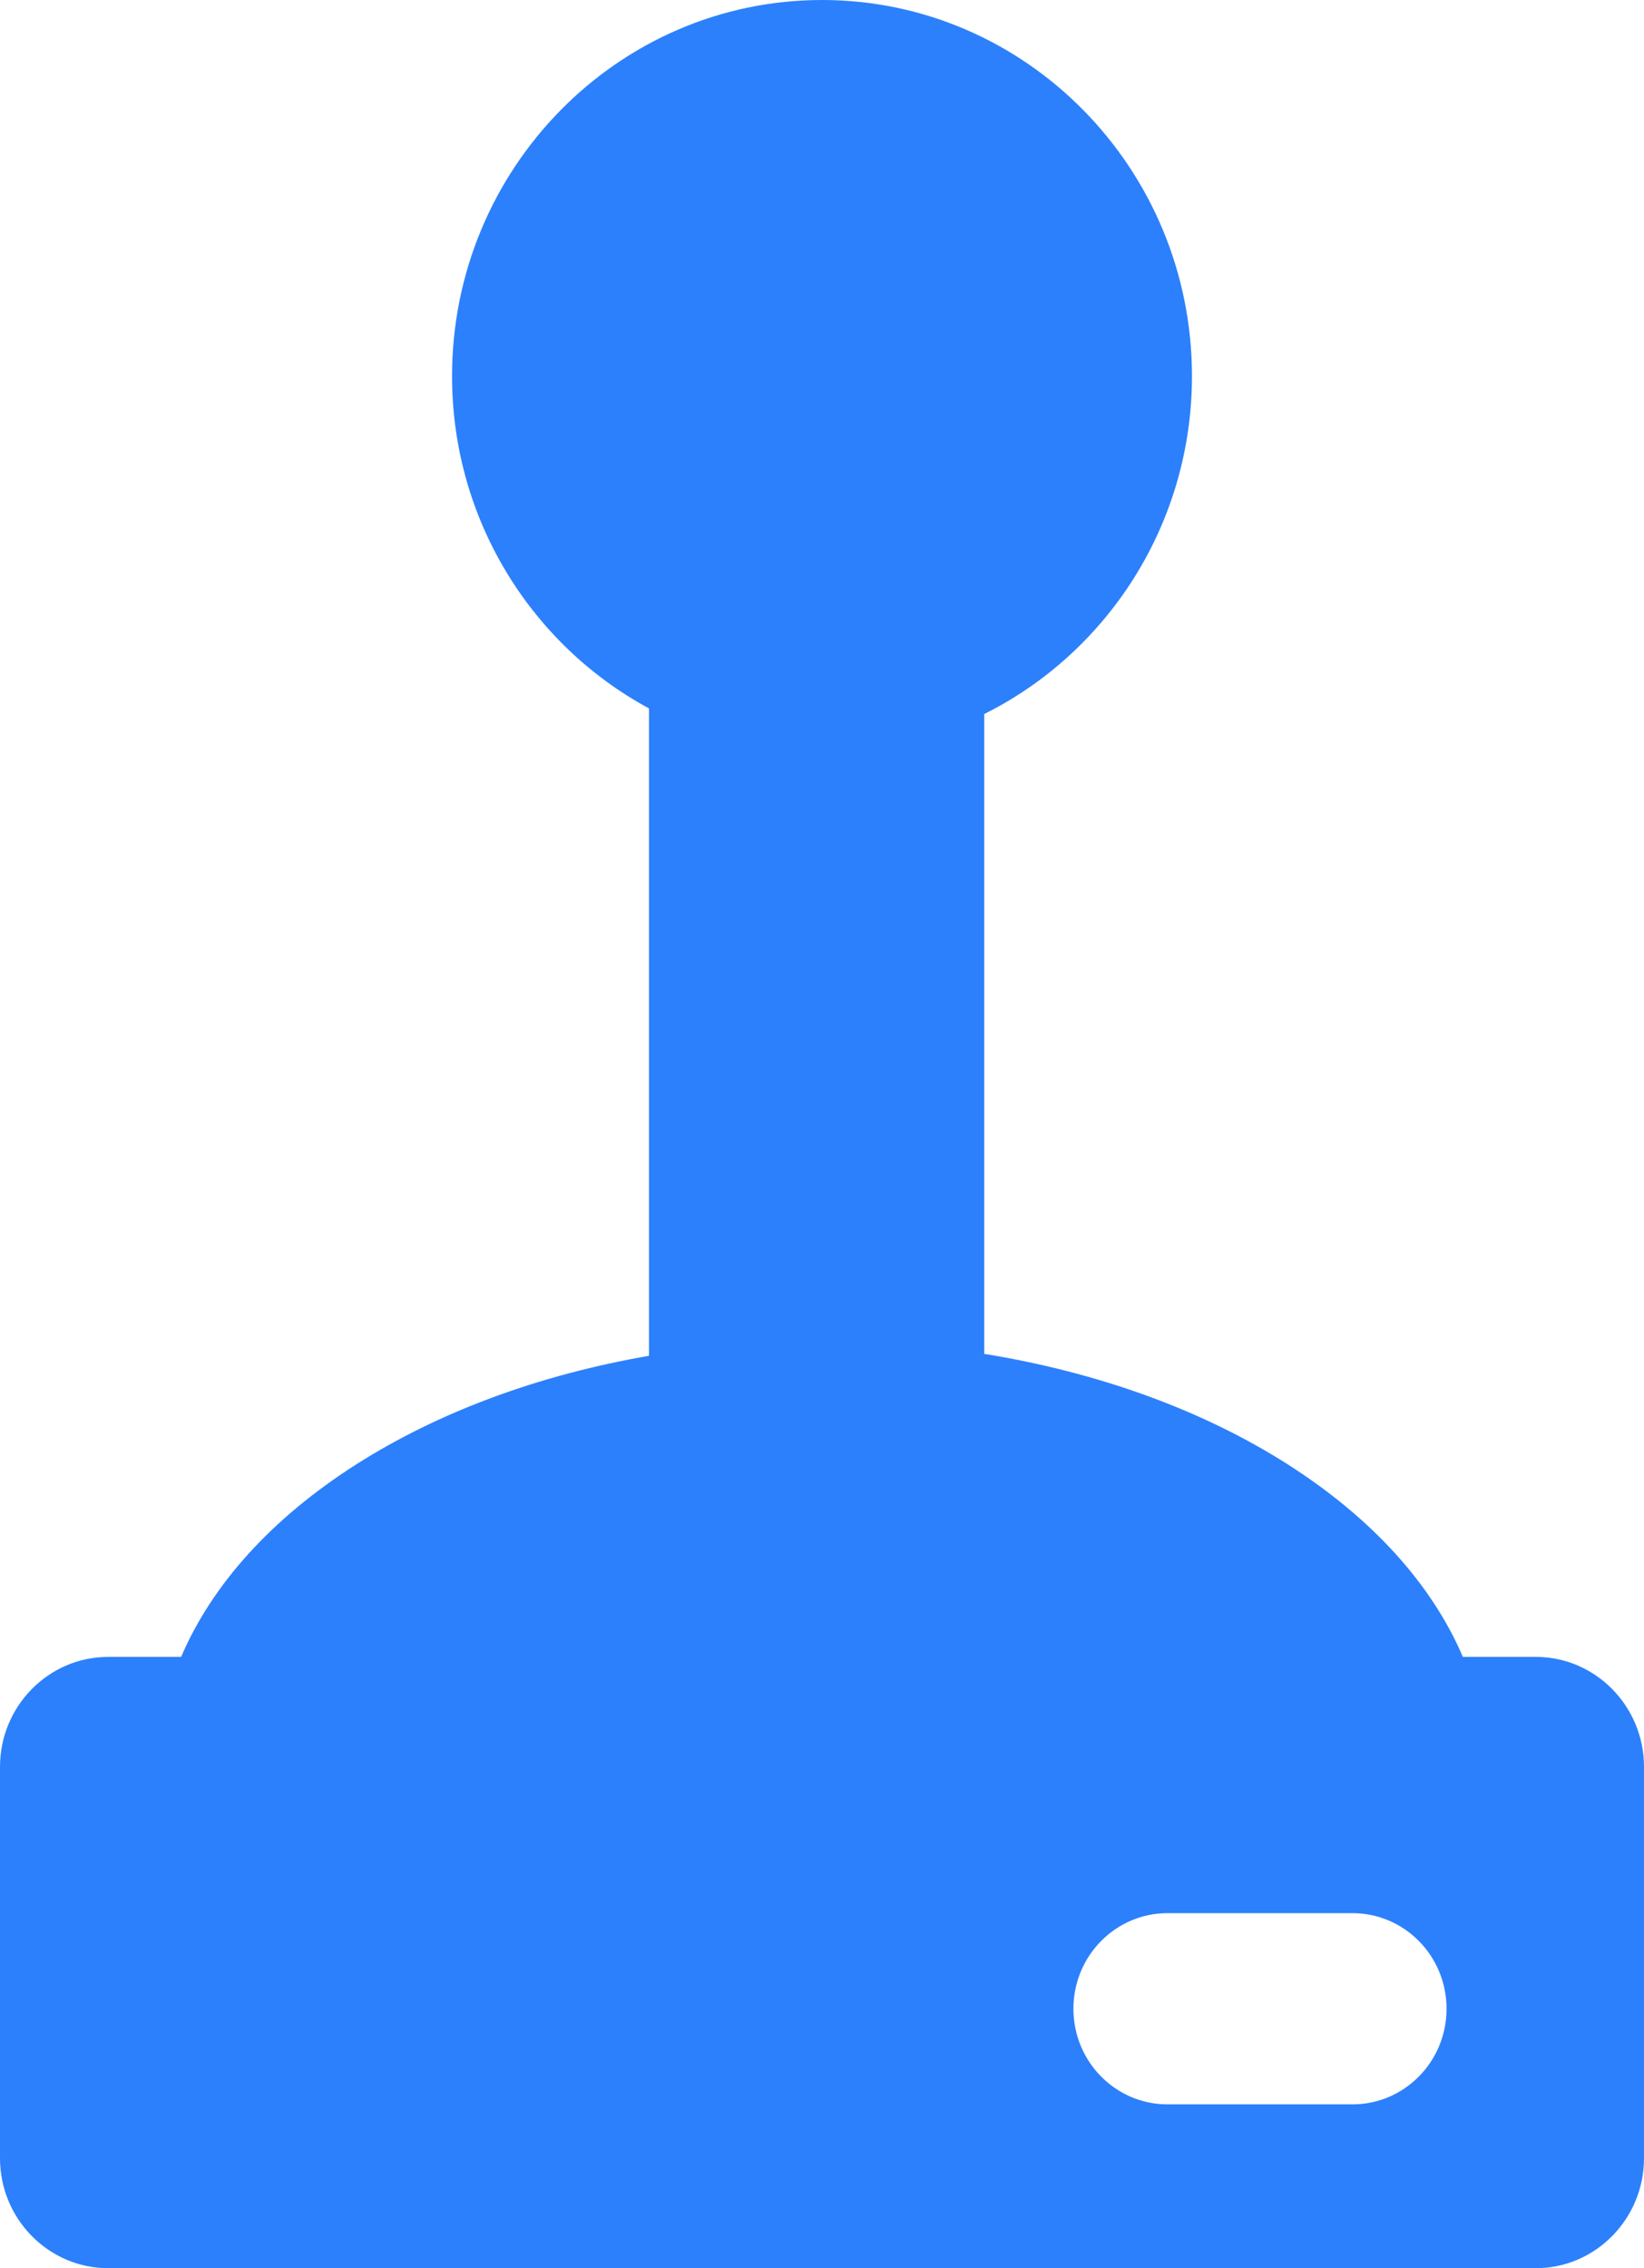 <svg width="29" height="40" viewBox="0 0 29 40" fill="none" xmlns="http://www.w3.org/2000/svg">
<path d="M27.092 29.22H25.805C25.256 27.937 24.201 26.77 22.707 25.819C21.202 24.862 19.363 24.2 17.362 23.876V12.592C19.529 11.512 21.026 9.247 21.026 6.633C21.026 2.975 18.098 0 14.5 0C10.902 0 7.974 2.975 7.974 6.633C7.974 9.17 9.383 11.378 11.448 12.493V23.91C9.521 24.244 7.75 24.893 6.293 25.819C4.798 26.77 3.744 27.937 3.195 29.22H1.908C0.856 29.22 0 30.09 0 31.159V38.061C0 39.13 0.856 40 1.908 40H27.092C28.144 40 29 39.13 29 38.061V31.159C29 30.09 28.144 29.22 27.092 29.22ZM23.858 37.111H20.594C19.678 37.111 18.935 36.357 18.935 35.425C18.935 34.494 19.678 33.739 20.594 33.739H23.858C24.774 33.739 25.517 34.494 25.517 35.425C25.517 36.357 24.774 37.111 23.858 37.111Z" fill="#2C80FC"/>
</svg>
